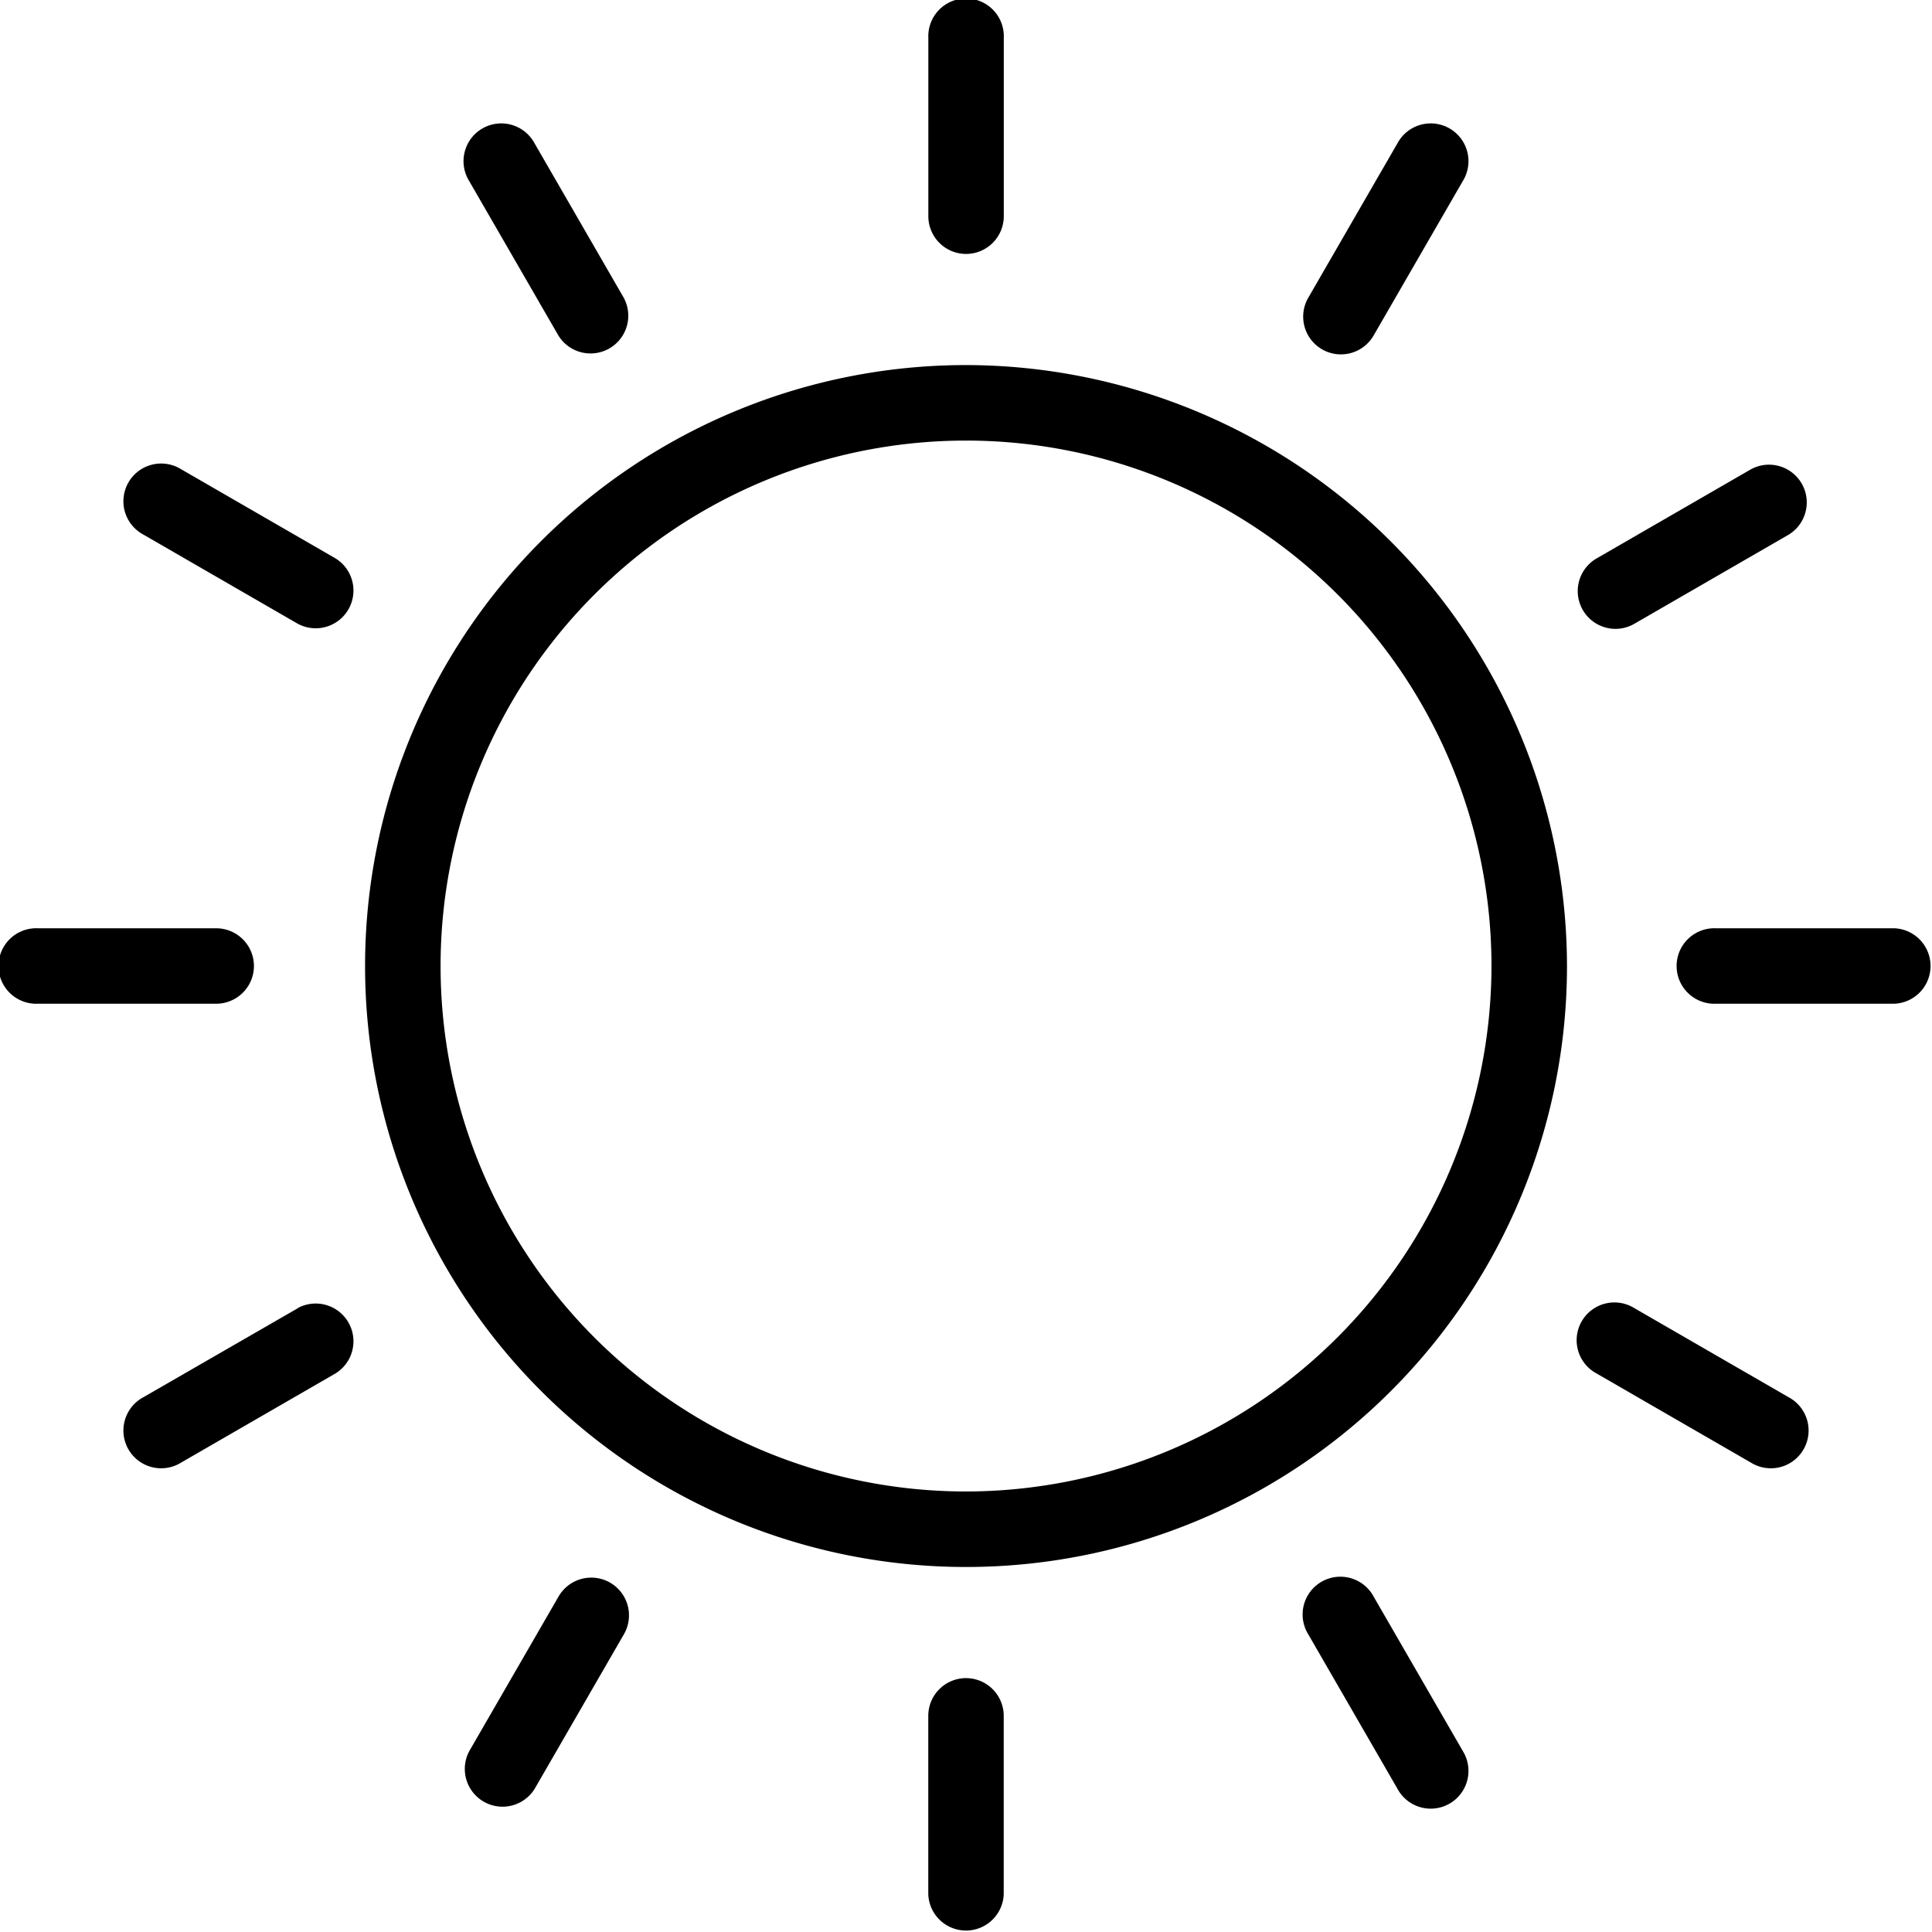 <svg id="_004-sunny" data-name="004-sunny" xmlns="http://www.w3.org/2000/svg" width="31.779" height="31.779" viewBox="0 0 31.779 31.779">
  <path id="Path_413" data-name="Path 413" d="M106.63,96.745a9.885,9.885,0,1,0,9.885,9.885A9.9,9.9,0,0,0,106.63,96.745Zm0,18.528a8.643,8.643,0,1,1,8.643-8.643A8.653,8.653,0,0,1,106.63,115.273Z" transform="translate(-90.74 -90.74)"/>
  <path id="Path_414" data-name="Path 414" d="M246.621,4.177a.621.621,0,0,0,.621-.621V.621a.621.621,0,1,0-1.241,0V3.556A.621.621,0,0,0,246.621,4.177Z" transform="translate(-230.731)"/>
  <path id="Path_415" data-name="Path 415" d="M246.621,444.707a.621.621,0,0,0-.621.621v2.935a.621.621,0,0,0,1.241,0v-2.935A.621.621,0,0,0,246.621,444.707Z" transform="translate(-230.731 -417.104)"/>
  <path id="Path_416" data-name="Path 416" d="M124.549,36.43a.621.621,0,0,0,1.075-.621l-1.468-2.542a.621.621,0,1,0-1.075.621Z" transform="translate(-115.364 -30.911)"/>
  <path id="Path_417" data-name="Path 417" d="M346.51,418.394a.621.621,0,1,0-1.075.621l1.468,2.542a.621.621,0,1,0,1.075-.621Z" transform="translate(-323.916 -392.133)"/>
  <path id="Path_418" data-name="Path 418" d="M36.43,124.549l-2.542-1.468a.621.621,0,1,0-.621,1.075l2.542,1.468a.621.621,0,0,0,.621-1.075Z" transform="translate(-30.911 -115.364)"/>
  <path id="Path_419" data-name="Path 419" d="M421.556,346.9l-2.542-1.468a.621.621,0,1,0-.621,1.075l2.542,1.468a.621.621,0,1,0,.621-1.075Z" transform="translate(-392.133 -323.916)"/>
  <path id="Path_420" data-name="Path 420" d="M4.177,246.621A.621.621,0,0,0,3.556,246H.621a.621.621,0,1,0,0,1.241H3.556A.621.621,0,0,0,4.177,246.621Z" transform="translate(0 -230.731)"/>
  <path id="Path_421" data-name="Path 421" d="M448.263,246h-2.935a.621.621,0,1,0,0,1.241h2.935a.621.621,0,0,0,0-1.241Z" transform="translate(-417.104 -230.731)"/>
  <path id="Path_422" data-name="Path 422" d="M35.809,345.435,33.267,346.9a.621.621,0,1,0,.621,1.075l2.542-1.468a.621.621,0,0,0-.621-1.075Z" transform="translate(-30.911 -323.916)"/>
  <path id="Path_423" data-name="Path 423" d="M418.708,125.708a.618.618,0,0,0,.31-.083l2.542-1.468a.621.621,0,0,0-.621-1.075l-2.542,1.468a.621.621,0,0,0,.311,1.158Z" transform="translate(-392.136 -115.364)"/>
  <path id="Path_424" data-name="Path 424" d="M125.4,418.167a.621.621,0,0,0-.848.227l-1.468,2.542a.621.621,0,0,0,1.075.621l1.468-2.542A.621.621,0,0,0,125.4,418.167Z" transform="translate(-115.364 -392.134)"/>
  <path id="Path_425" data-name="Path 425" d="M345.662,36.657a.621.621,0,0,0,.848-.227l1.468-2.542a.621.621,0,1,0-1.075-.621l-1.468,2.542A.621.621,0,0,0,345.662,36.657Z" transform="translate(-323.916 -30.911)"/>
</svg>
